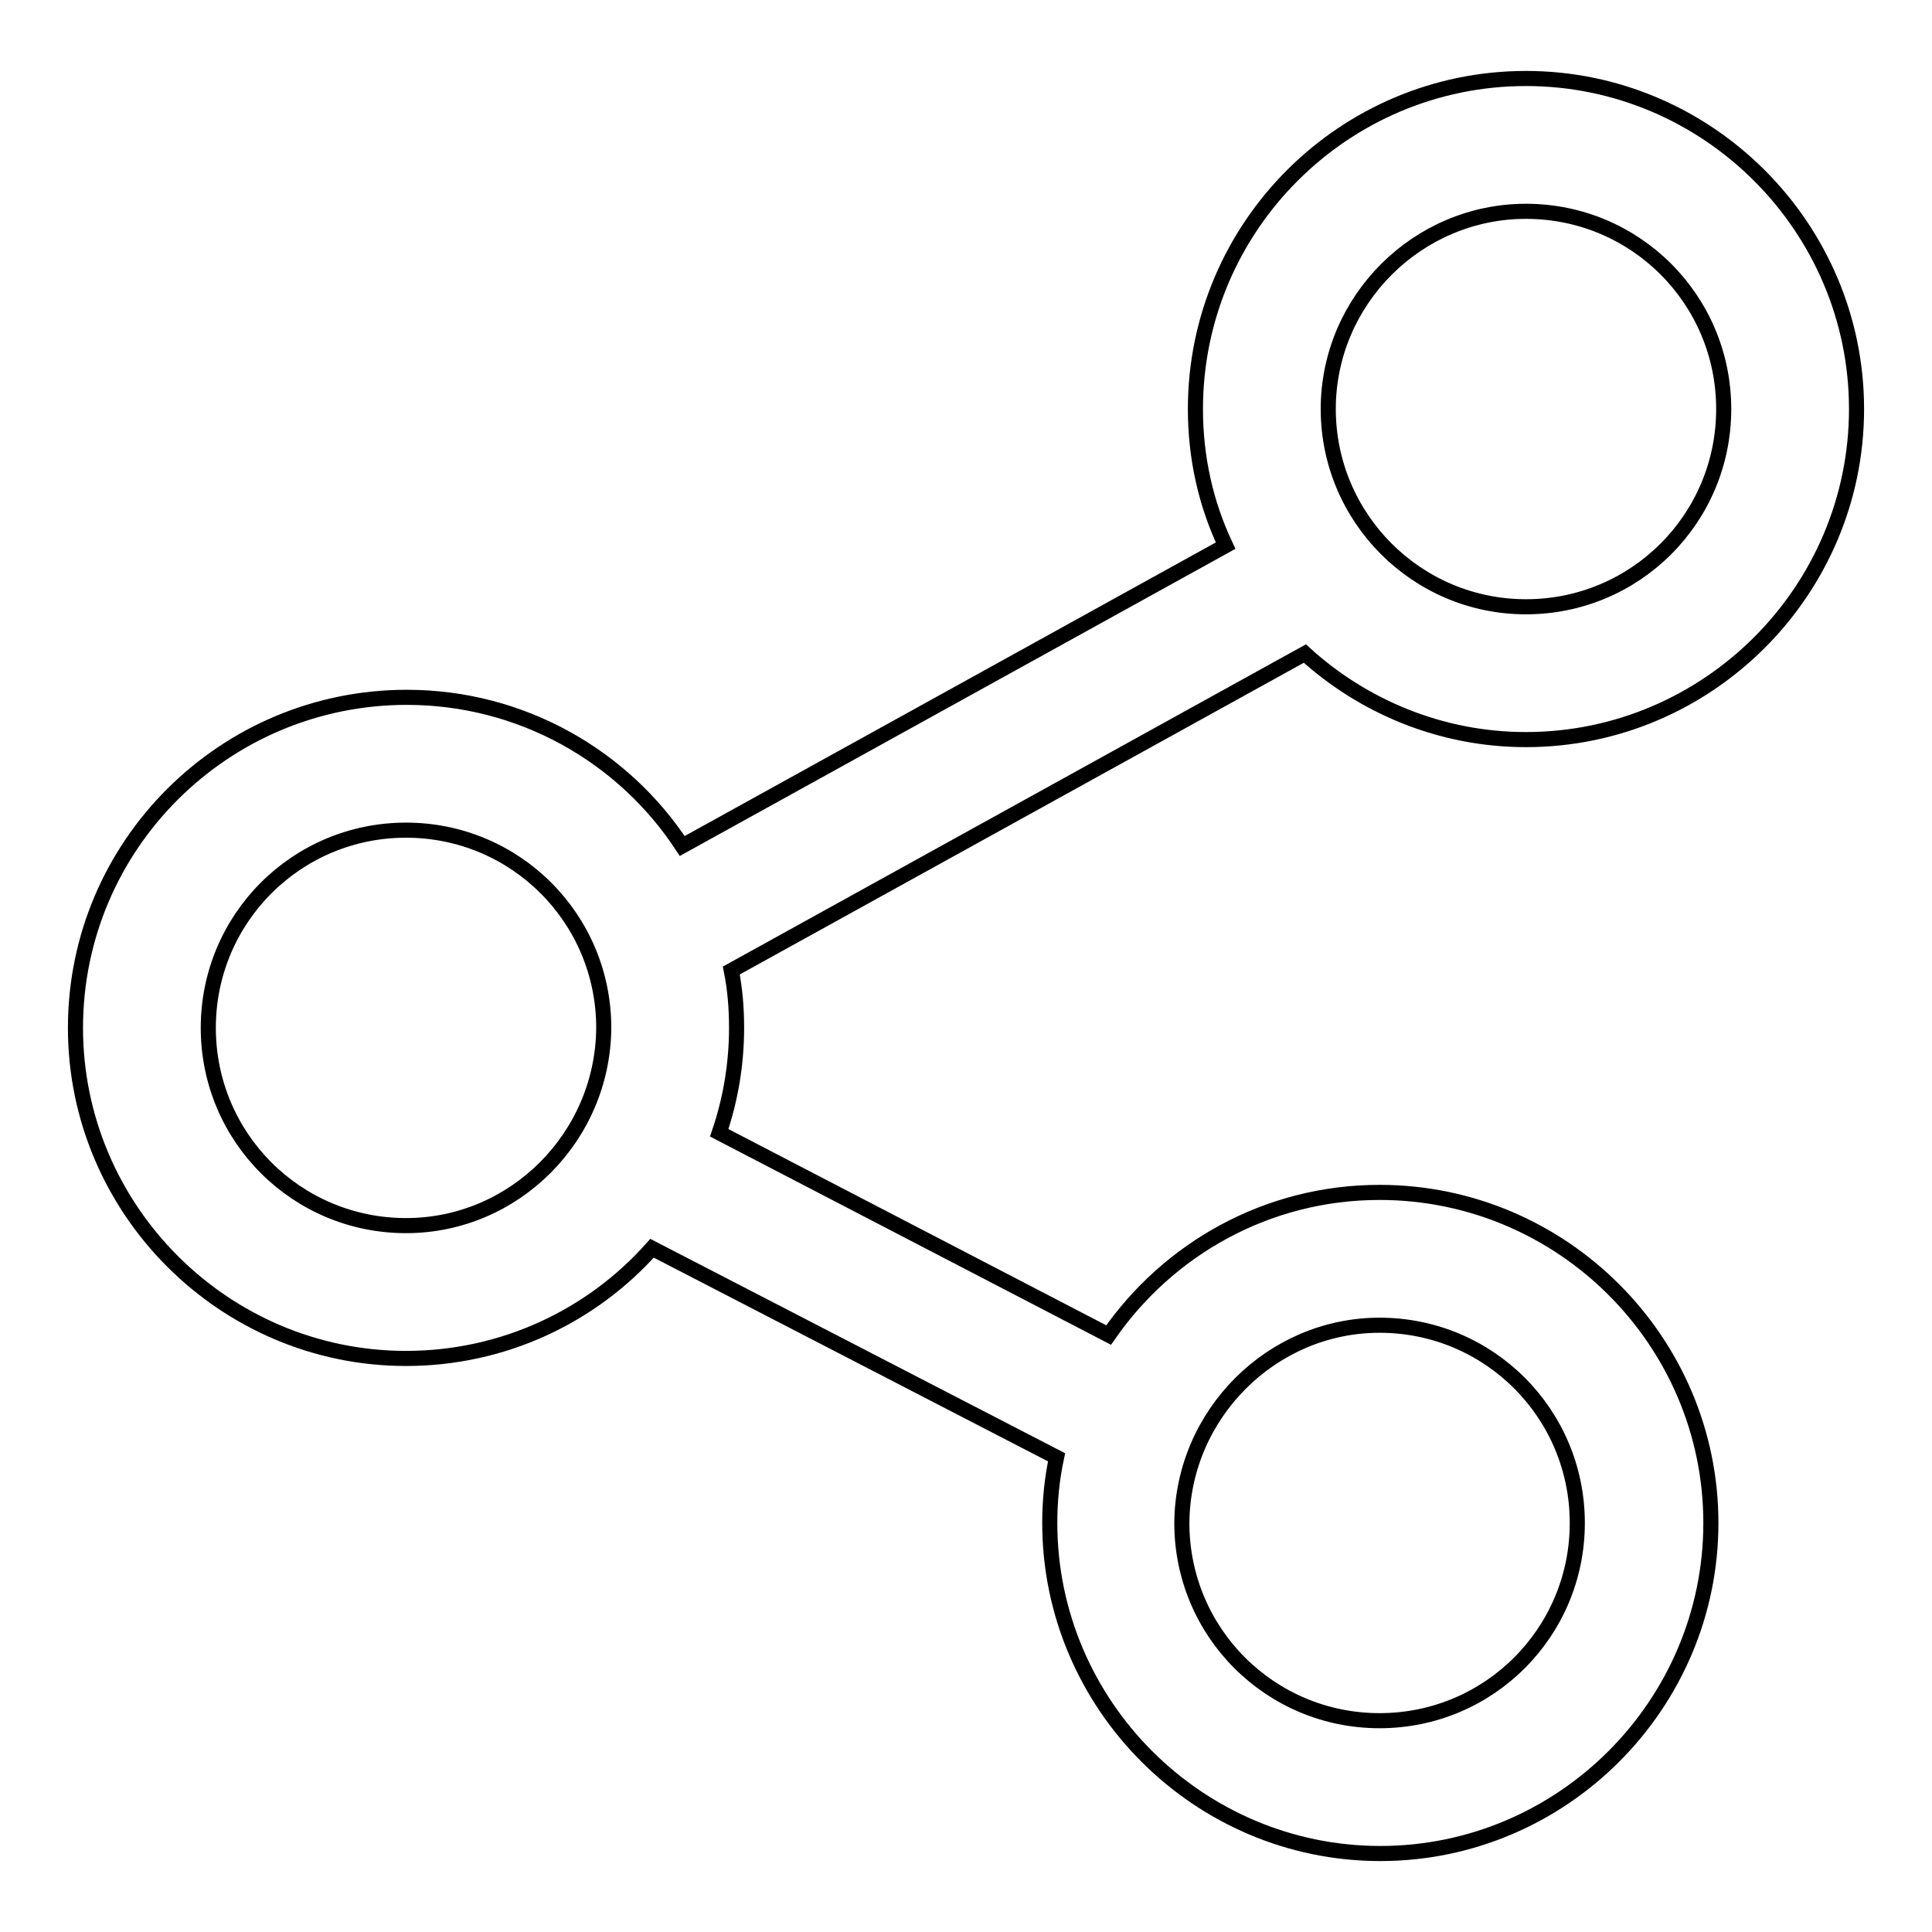 <?xml version="1.0" encoding="utf-8"?>
<!-- Svg Vector Icons : http://www.onlinewebfonts.com/icon -->
<!DOCTYPE svg PUBLIC "-//W3C//DTD SVG 1.1//EN" "http://www.w3.org/Graphics/SVG/1.1/DTD/svg11.dtd">
<svg version="1.1" xmlns="http://www.w3.org/2000/svg" xmlns:xlink="http://www.w3.org/1999/xlink" x="0px" y="0px" viewBox="0 0 256 256" enable-background="new 0 0 256 256" xml:space="preserve">
<g> <path stroke-width="2" fill-opacity="0" stroke="#000000"  d="M202.2,98c24.1,0,43.8-19.7,43.8-43.8s-19.7-43.8-43.8-43.8S158.4,30,158.4,54.2c0,6.5,1.4,12.6,4,18.1 l-72,39.8c-7.8-11.9-21.3-19.7-36.5-19.7C29.7,92.4,10,112,10,136.2c0,24.1,19.7,43.8,43.8,43.8c12.9,0,24.6-5.6,32.6-14.6 l53.6,27.7c-0.6,2.8-0.9,5.7-0.9,8.7c0,24.1,19.7,43.8,43.8,43.8s43.8-19.7,43.8-43.8S207,158,182.8,158c-14.9,0-28,7.5-35.9,18.9 l-51.6-26.8c1.5-4.4,2.3-9.1,2.3-13.9c0-2.6-0.2-5.1-0.7-7.6l76-42C180.6,93.6,190.9,98,202.2,98z M182.8,175.6 c14.5,0,26.2,11.7,26.2,26.2S197.3,228,182.8,228s-26.2-11.7-26.2-26.2C156.7,187.4,168.5,175.6,182.8,175.6z M53.8,162.4 c-14.5,0-26.2-11.7-26.2-26.2c0-14.5,11.7-26.2,26.2-26.2c14.5,0,26.2,11.7,26.2,26.2C79.9,150.6,68.2,162.4,53.8,162.4z M202.2,28 c14.5,0,26.2,11.7,26.2,26.2s-11.7,26.2-26.2,26.2S176,68.6,176,54.2S187.8,28,202.2,28z"/></g>
</svg>